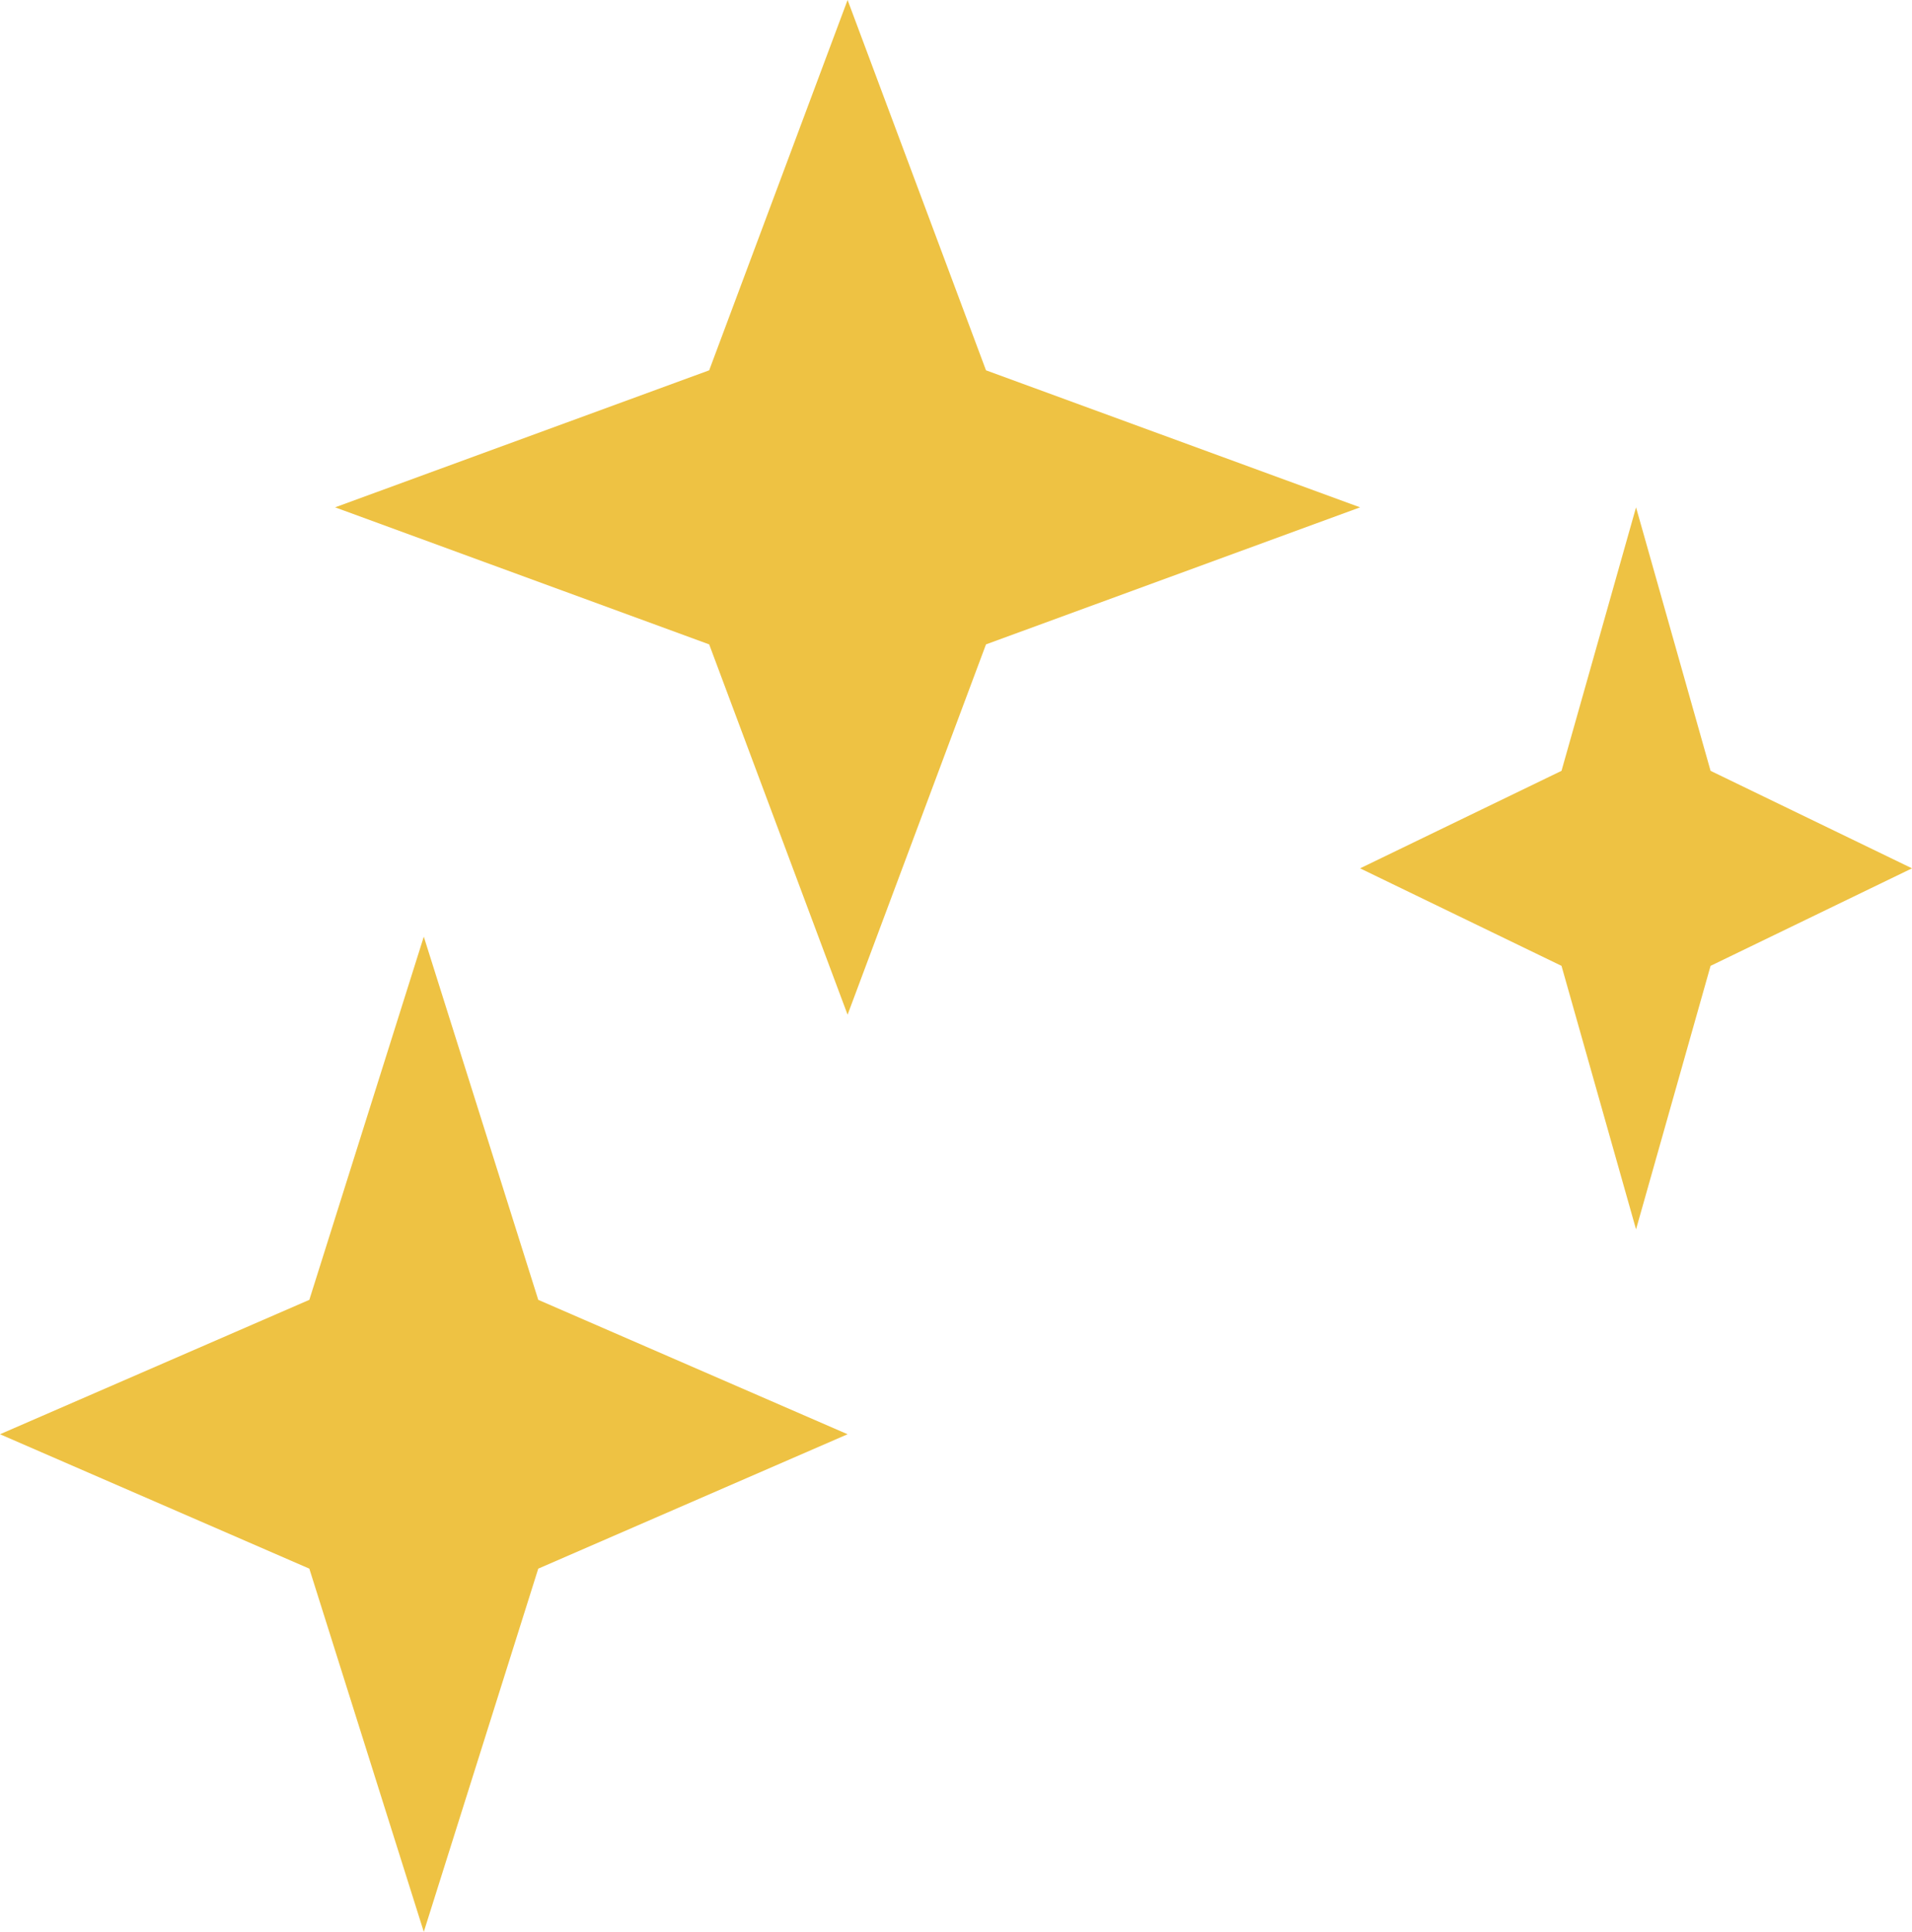 <svg width="97" height="98" viewBox="0 0 97 98" fill="none" xmlns="http://www.w3.org/2000/svg">
<path d="M43 0L50.022 18.786L69 25.737L50.022 32.689L43 51.475L35.978 32.689L17 25.737L35.978 18.786L43 0Z" fill="#EEC243"/>
<path d="M83 25.737L86.781 39.104L97 44.05L86.781 48.997L83 62.364L79.219 48.997L69 44.05L79.219 39.104L83 25.737Z" fill="#EEC243"/>
<path d="M21.5 47.516L27.307 65.94L43 72.758L27.307 79.576L21.5 98.001L15.693 79.576L0 72.758L15.693 65.94L21.5 47.516Z" fill="#EEC243"/>
</svg>
